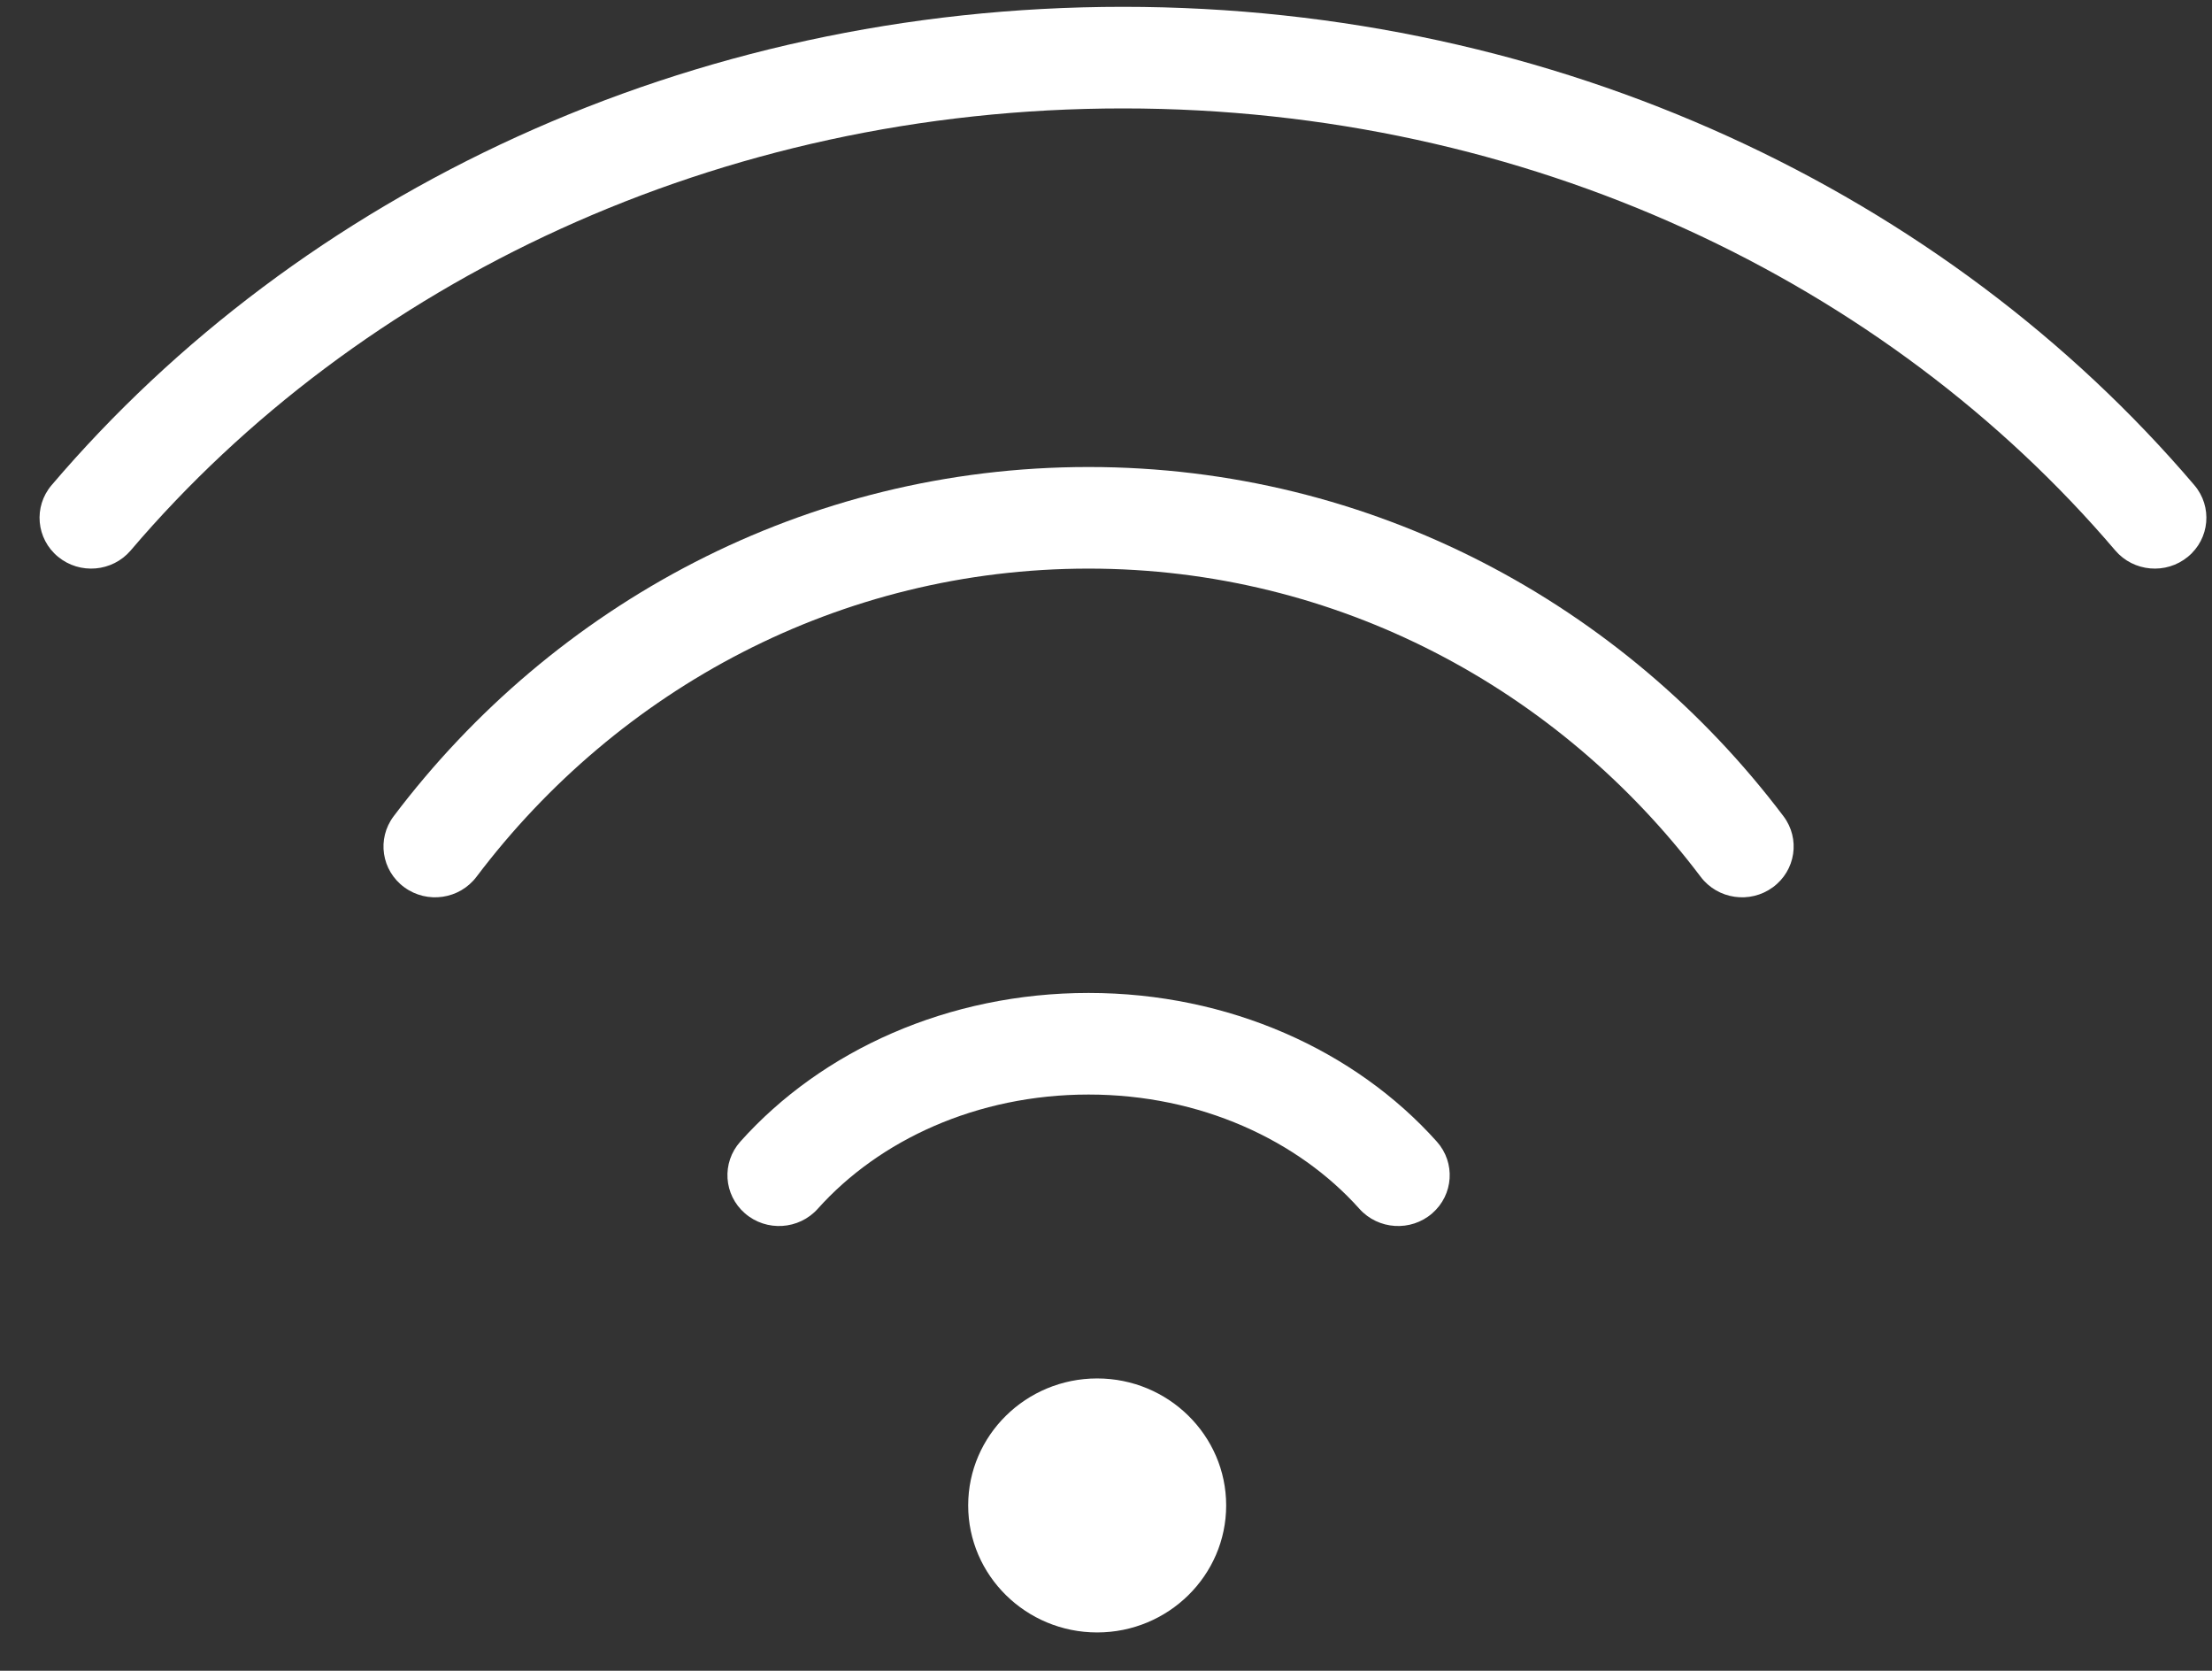 <svg width="49" height="37" viewBox="0 0 49 37" fill="none" xmlns="http://www.w3.org/2000/svg">
<rect x="0" y="0" width="49" height="37" fill="#333333" stroke="none"/>
<path d="M2.895 12.19C7.954 6.249 15.907 2.401 24.876 2.401C33.845 2.401 41.797 6.249 46.857 12.19C47.263 12.666 47.984 12.728 48.467 12.329C48.951 11.93 49.014 11.22 48.609 10.744C43.108 4.286 34.511 0.151 24.876 0.151C15.241 0.151 6.644 4.286 1.143 10.744C0.738 11.22 0.801 11.93 1.285 12.329C1.768 12.728 2.489 12.666 2.895 12.19Z" fill="white"/>
<path d="M10.555 19.417C13.699 15.254 18.61 12.592 24.114 12.592C29.618 12.592 34.529 15.254 37.673 19.417C38.05 19.916 38.766 20.02 39.272 19.649C39.779 19.278 39.884 18.574 39.507 18.075C35.963 13.383 30.392 10.342 24.114 10.342C17.835 10.342 12.265 13.383 8.721 18.075C8.344 18.574 8.449 19.278 8.956 19.649C9.463 20.02 10.178 19.916 10.555 19.417Z" fill="white"/>
<path d="M18.115 26.769C19.472 25.252 21.636 24.239 24.114 24.239C26.592 24.239 28.756 25.252 30.113 26.769C30.53 27.235 31.253 27.281 31.726 26.87C32.2 26.459 32.246 25.749 31.829 25.282C30.018 23.257 27.217 21.989 24.114 21.989C21.011 21.989 18.21 23.257 16.399 25.282C15.982 25.749 16.028 26.459 16.502 26.87C16.975 27.281 17.698 27.235 18.115 26.769Z" fill="white"/>
<path d="M21.447 33.338C21.447 31.787 22.729 30.526 24.304 30.526C25.88 30.526 27.162 31.787 27.162 33.338C27.162 34.889 25.88 36.151 24.304 36.151C22.729 36.151 21.447 34.889 21.447 33.338Z" fill="white"/>
</svg>
